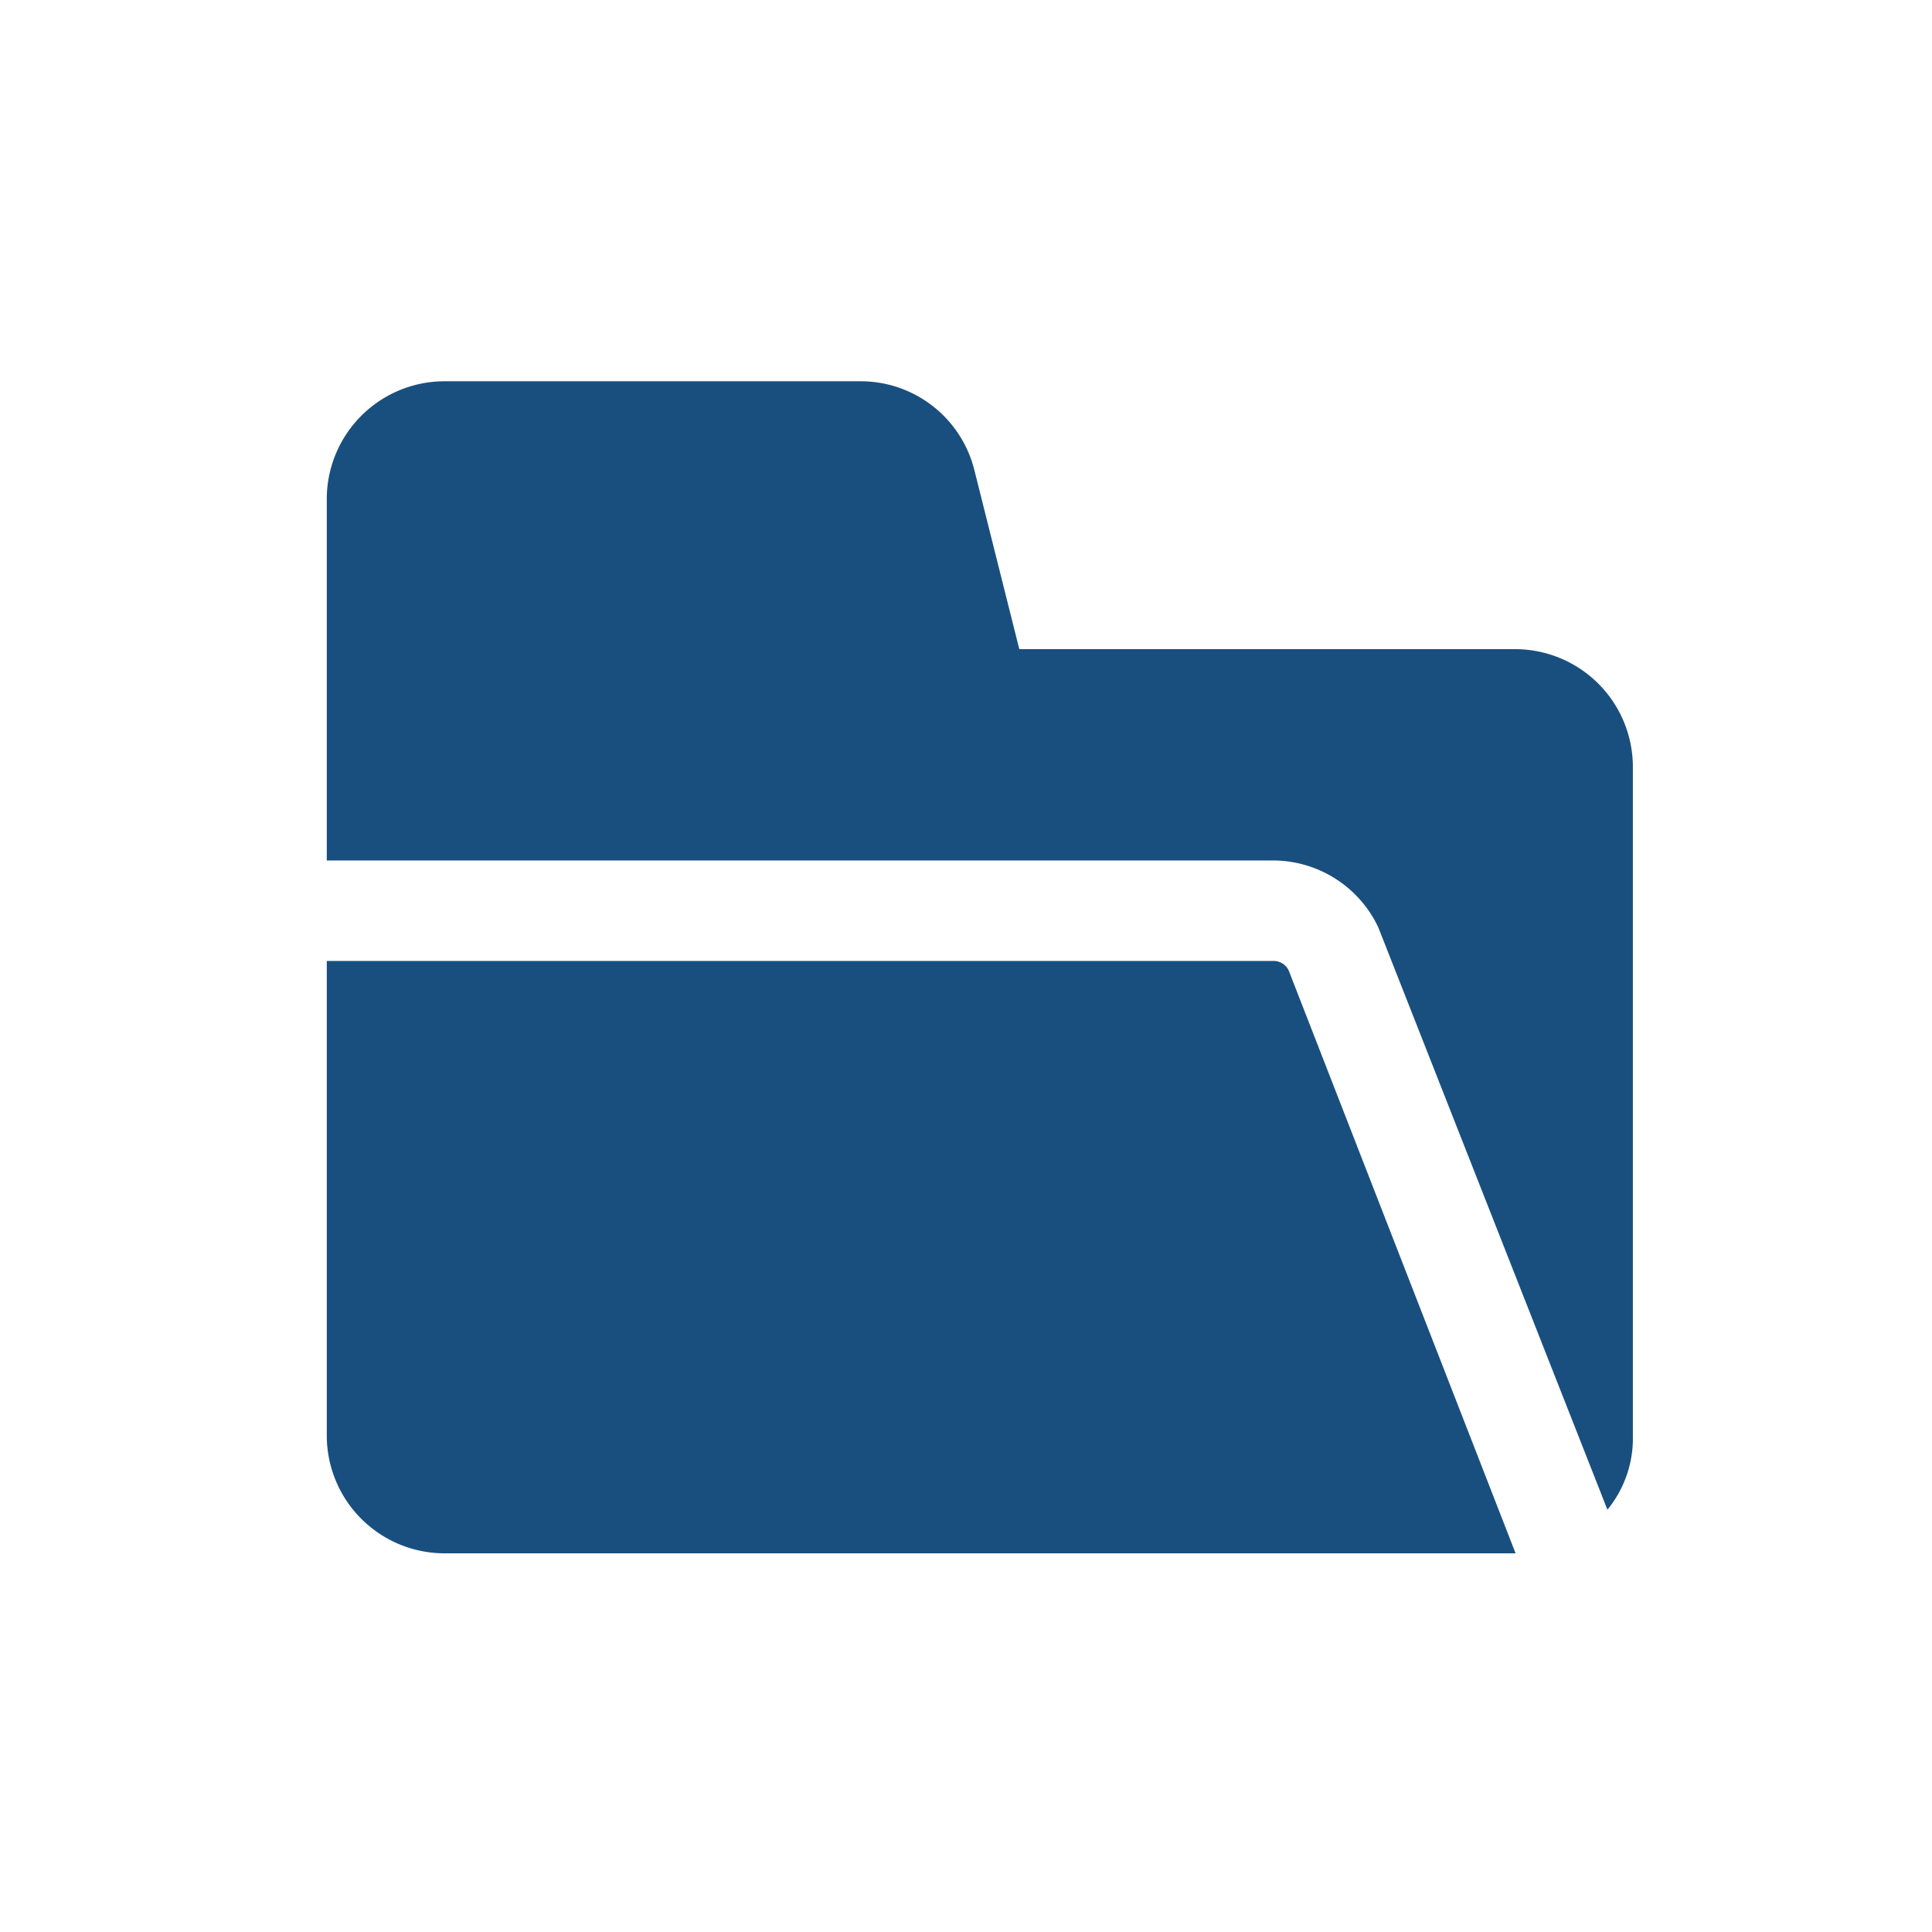 <svg id="Lager_1" data-name="Lager 1" xmlns="http://www.w3.org/2000/svg" viewBox="0 0 1000 1000"><defs><style>.cls-1{fill:#194f7f;}</style></defs><path class="cls-1" d="M784.47,804H229.81a61,61,0,0,1-60.67-60.67V497.38H659a8.67,8.67,0,0,1,8,4.86Zm0-468H527.59l-23.23-92.56a60.66,60.66,0,0,0-58.93-46.1H229.81A61,61,0,0,0,169.14,258V445.38H659a60.32,60.32,0,0,1,54.42,34.67L832,781.42a58.23,58.23,0,0,0,13.17-38.14V396.62A61,61,0,0,0,784.47,336Z"/></svg>